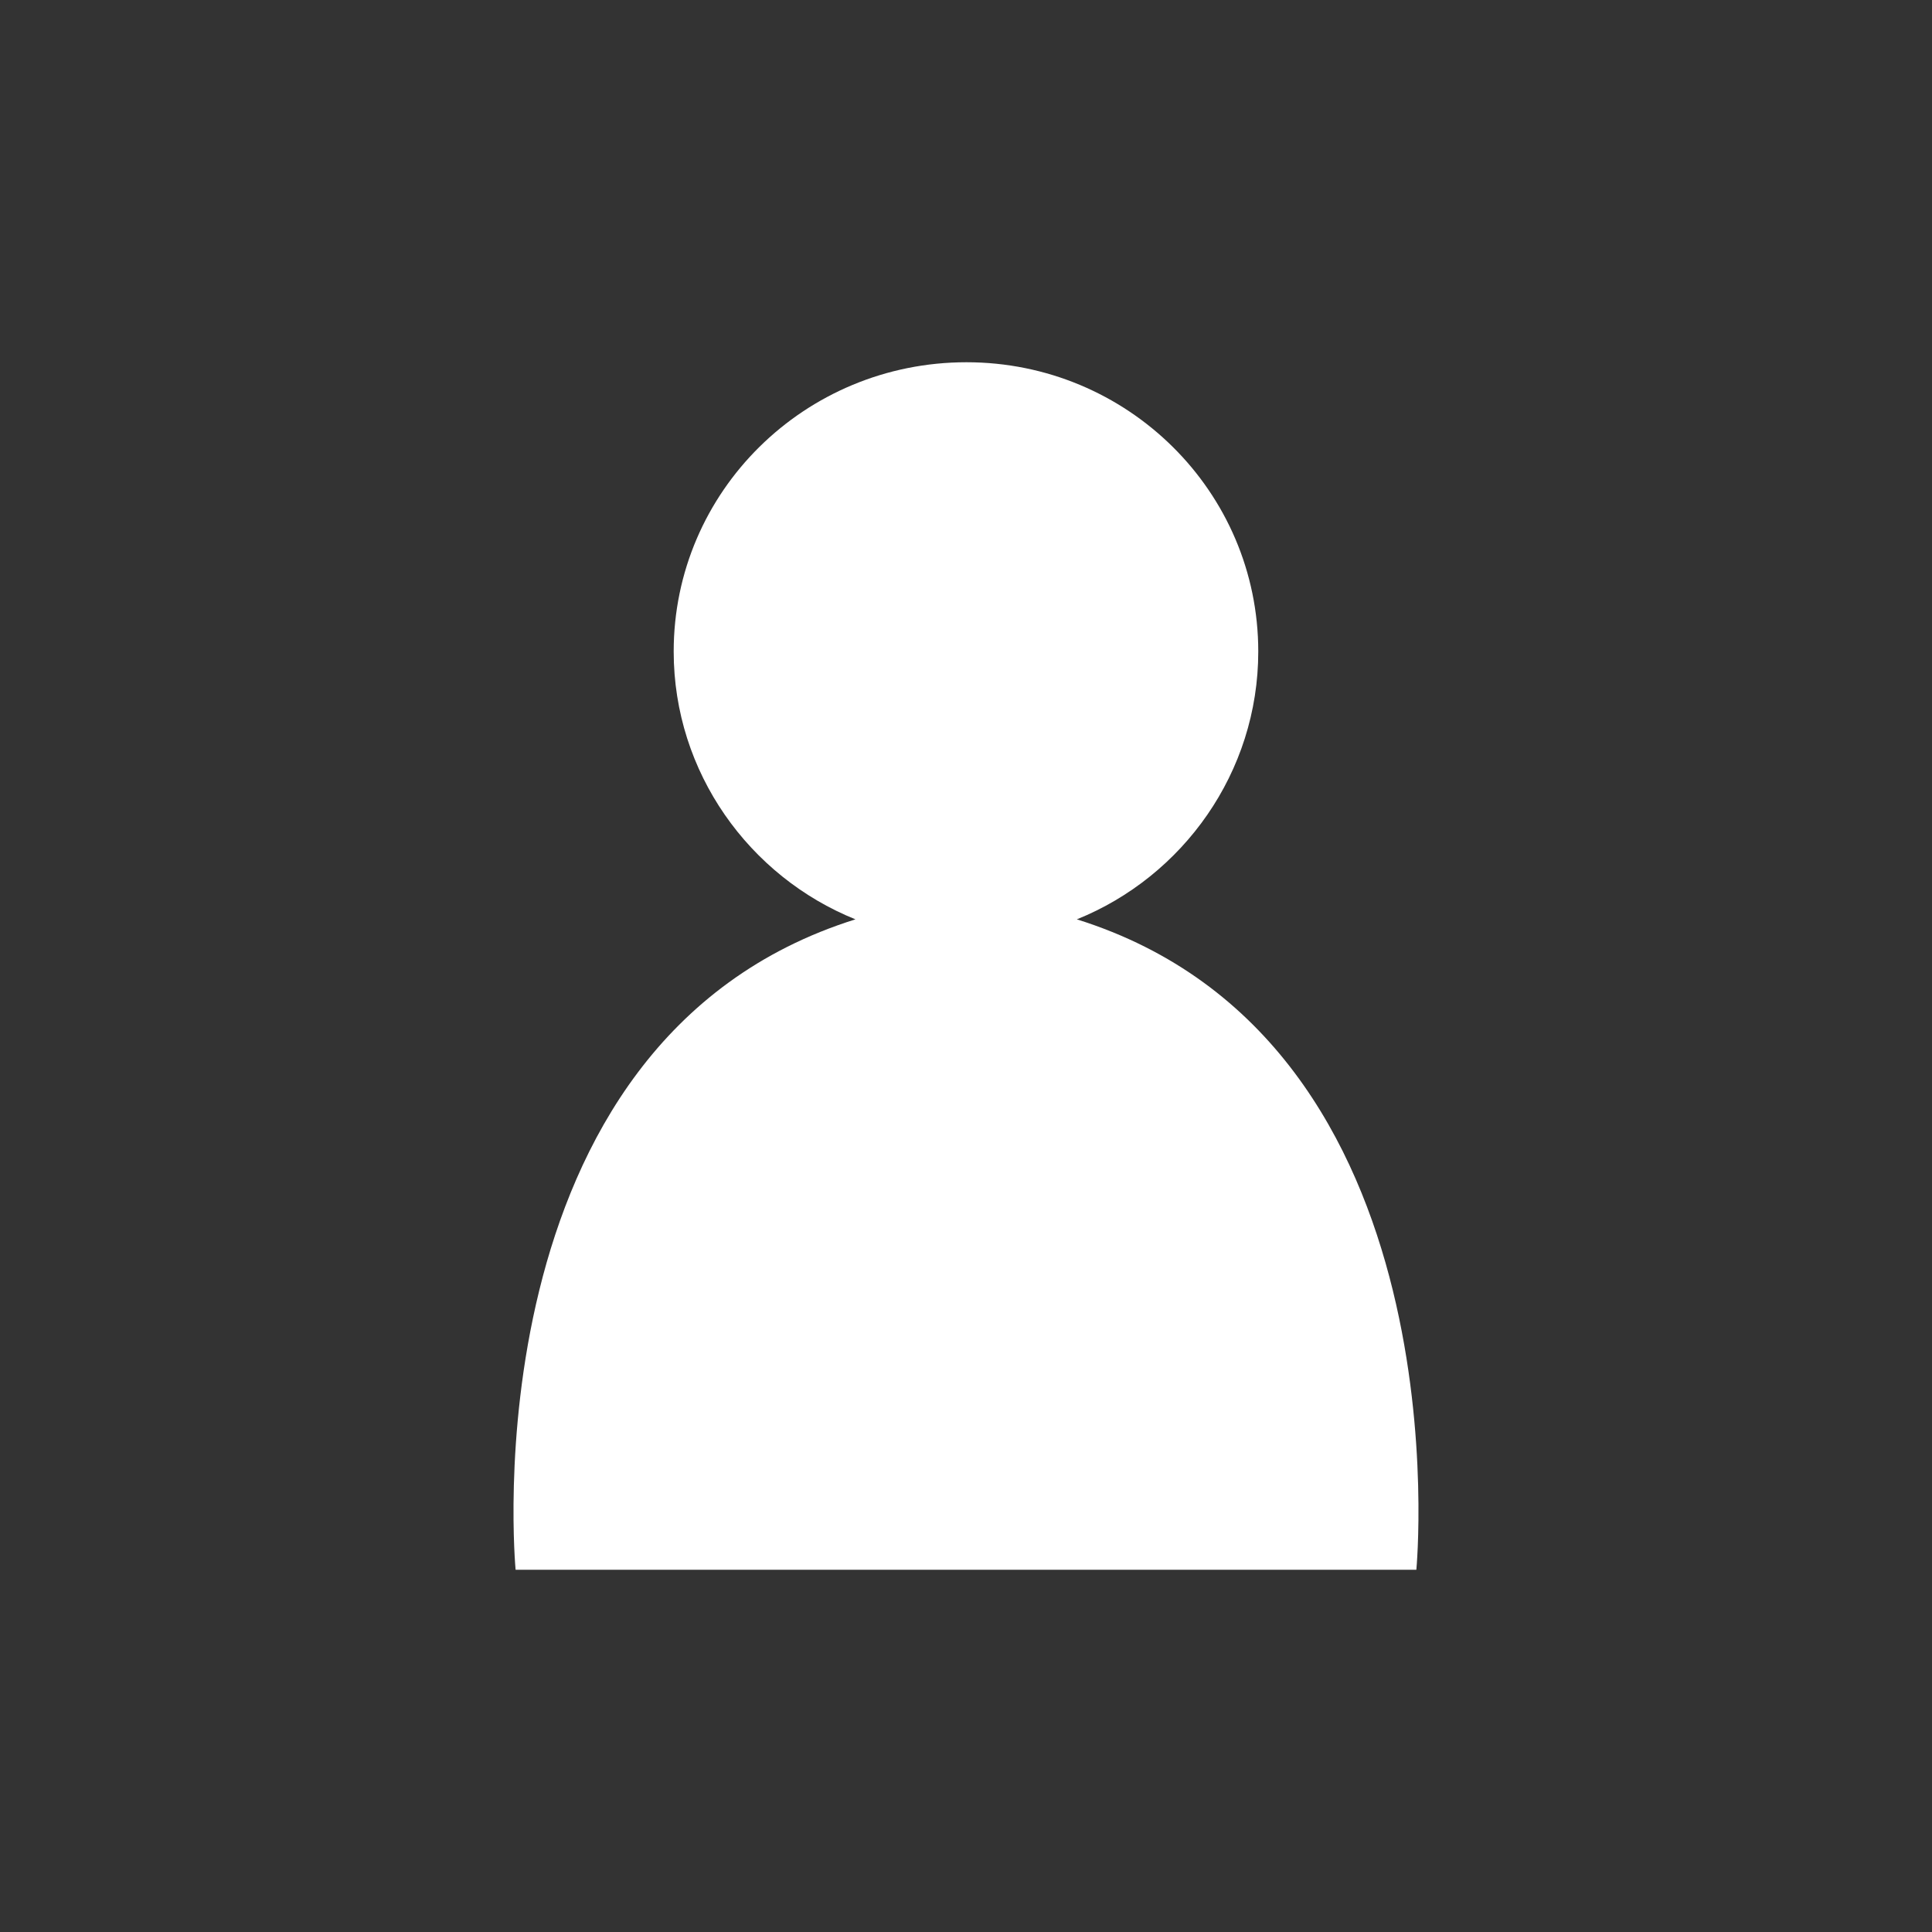 <?xml version="1.0" encoding="utf-8"?>
<!-- Generator: Adobe Illustrator 15.0.0, SVG Export Plug-In . SVG Version: 6.00 Build 0)  -->
<!DOCTYPE svg PUBLIC "-//W3C//DTD SVG 1.1//EN" "http://www.w3.org/Graphics/SVG/1.1/DTD/svg11.dtd">
<svg version="1.1" id="ico_x5F_generalpublic_x5F_01"
	 xmlns="http://www.w3.org/2000/svg" xmlns:xlink="http://www.w3.org/1999/xlink" x="0px" y="0px"
	 viewBox="0 0 40 40" style="enable-background:new 0 0 40 40;" xml:space="preserve">
<rect x="0" y="0" width="40" height="40" fill="#333333" stroke="none"/>
<g>
	<path style="fill:#FFFFFF;" d="M22.295,19.034c2.194-0.884,3.756-3.04,3.756-5.545c0-3.311-2.705-5.989-6.042-5.989
		c-3.35,0-6.061,2.679-6.061,5.989c0,2.505,1.568,4.661,3.763,5.545C9.636,21.564,10.675,32.5,10.675,32.5h9.334h9.315
		C29.324,32.5,30.368,21.564,22.295,19.034z"/>
</g>
</svg>
